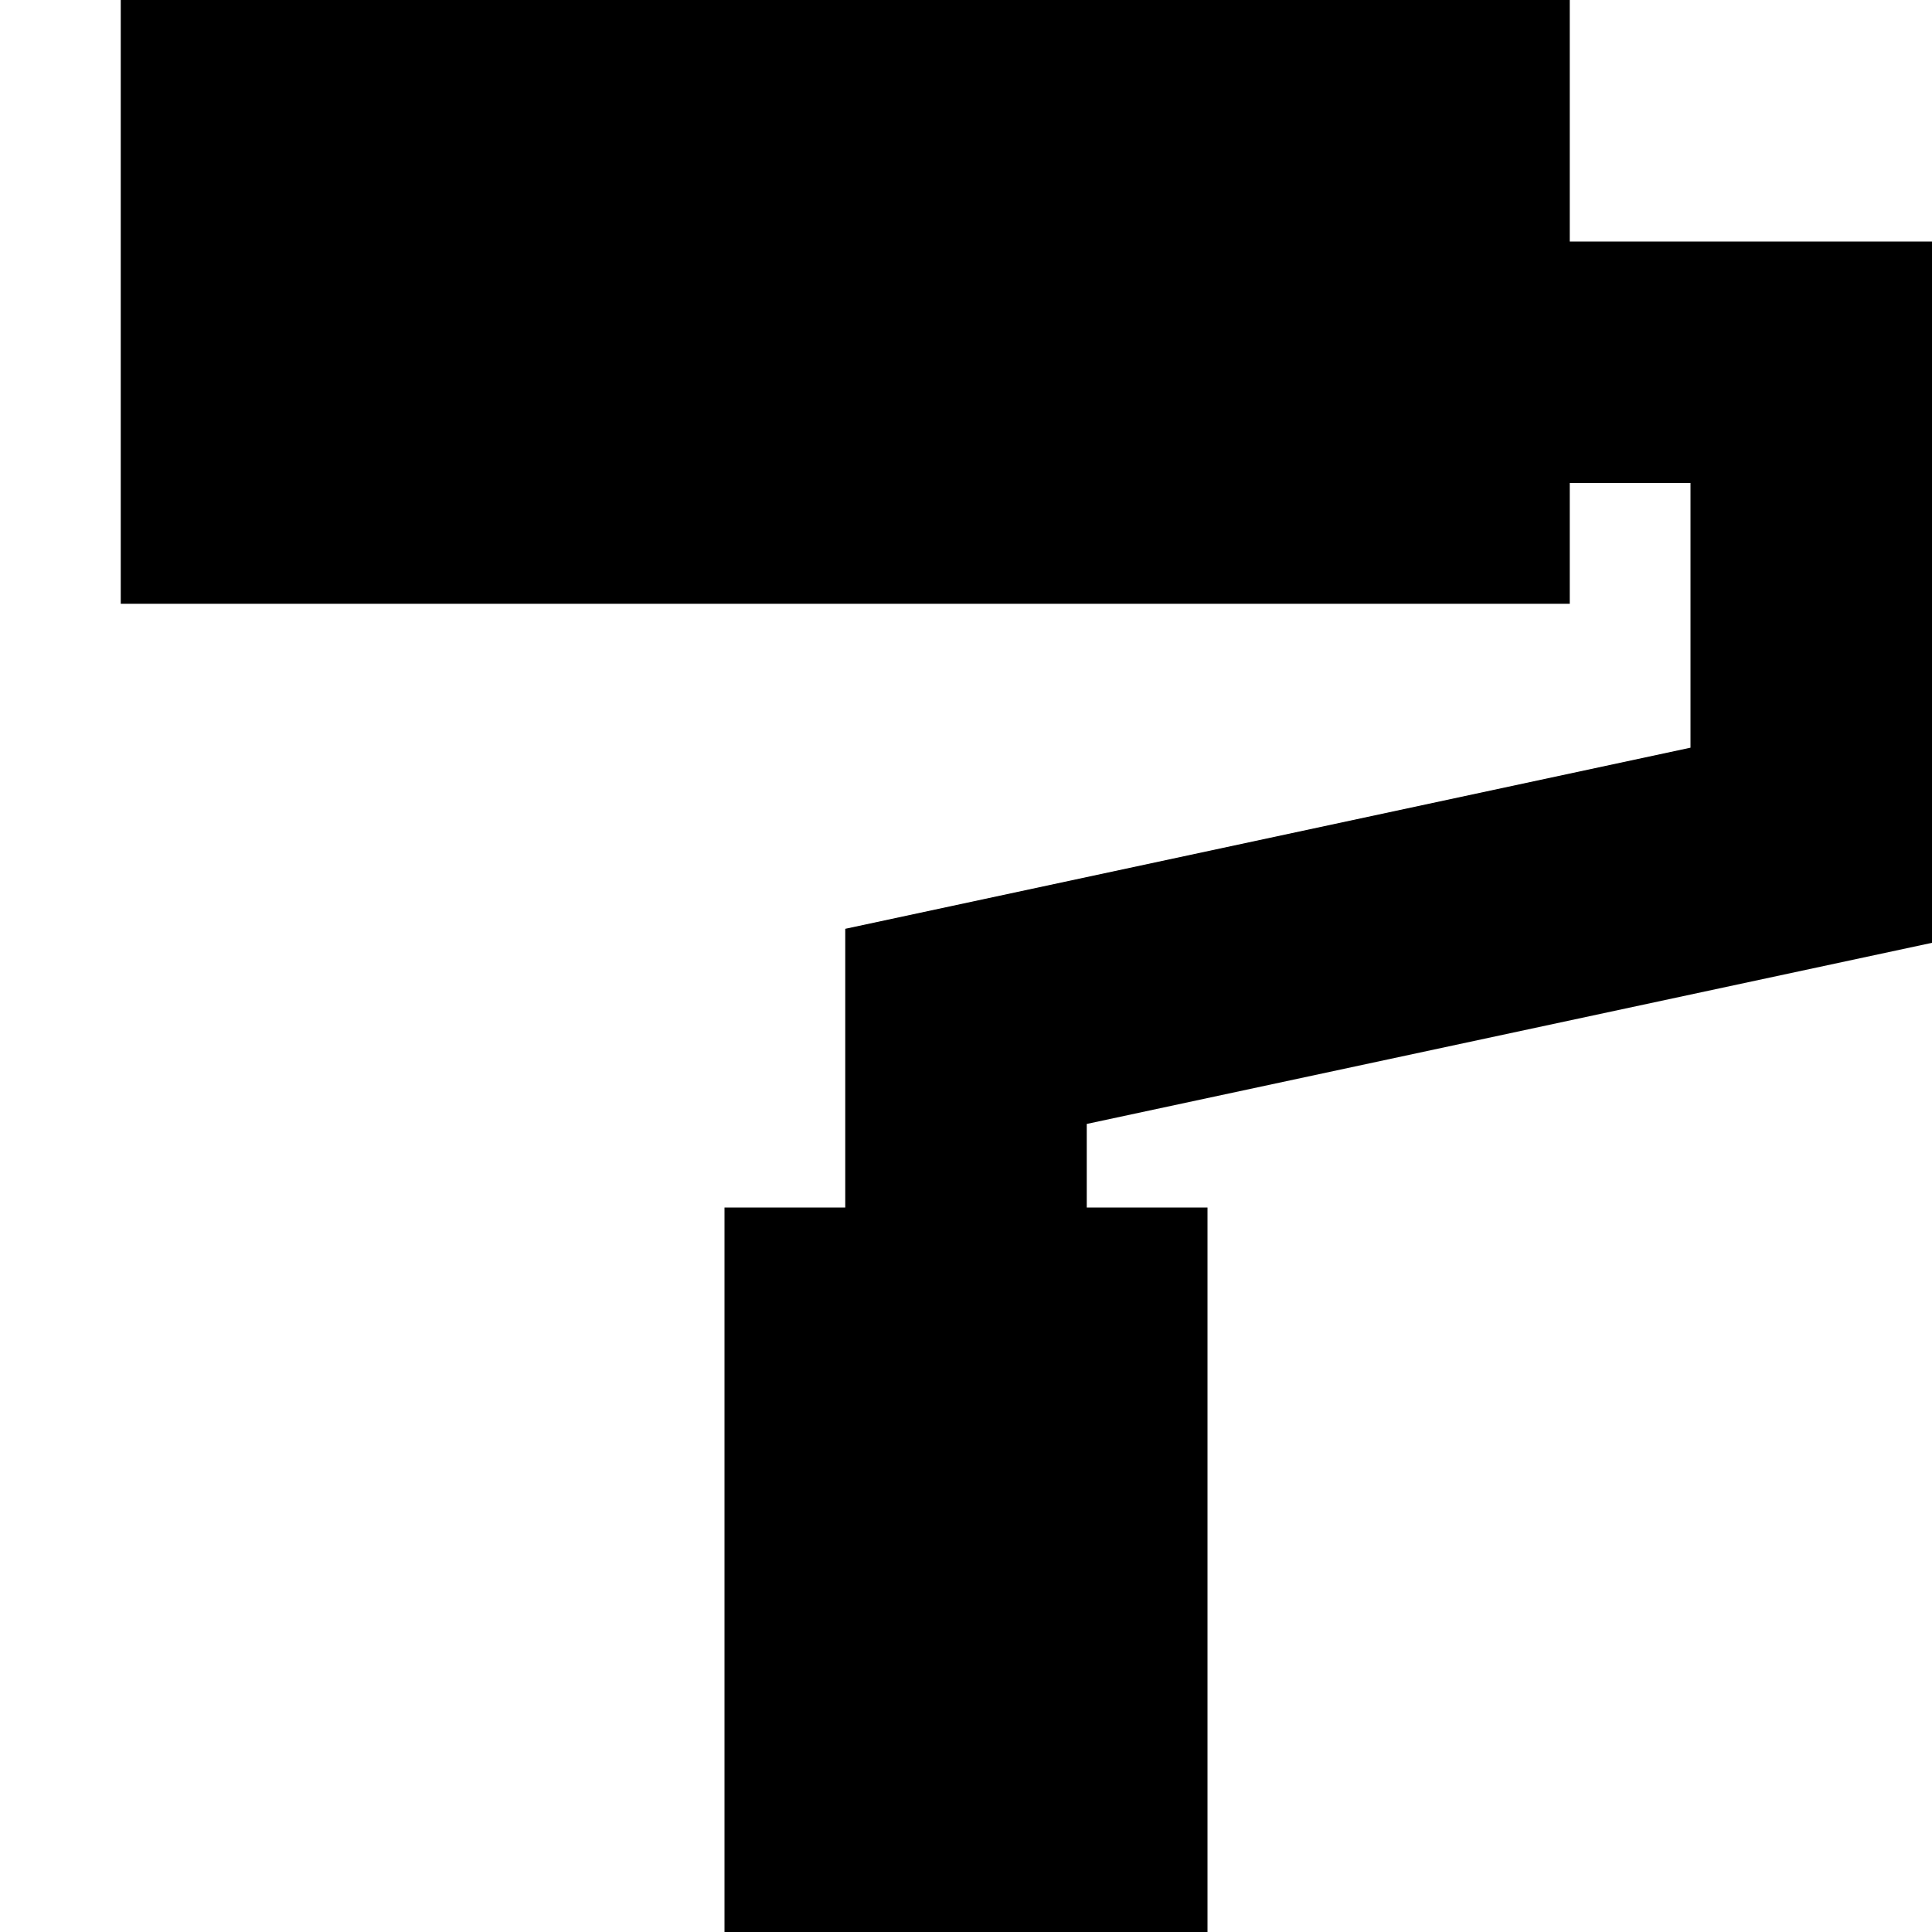 <?xml version="1.0" encoding="utf-8"?><!-- Uploaded to: SVG Repo, www.svgrepo.com, Generator: SVG Repo Mixer Tools -->
<svg width="800px" height="800px" viewBox="0 0 16 16" fill="none" xmlns="http://www.w3.org/2000/svg">
<path d="M1 0H13V2H16V7.808L9 9.308V10H10V16H6V10H7V7.692L14 6.192V4H13V5H1V0Z" fill="#000000"/>
</svg>